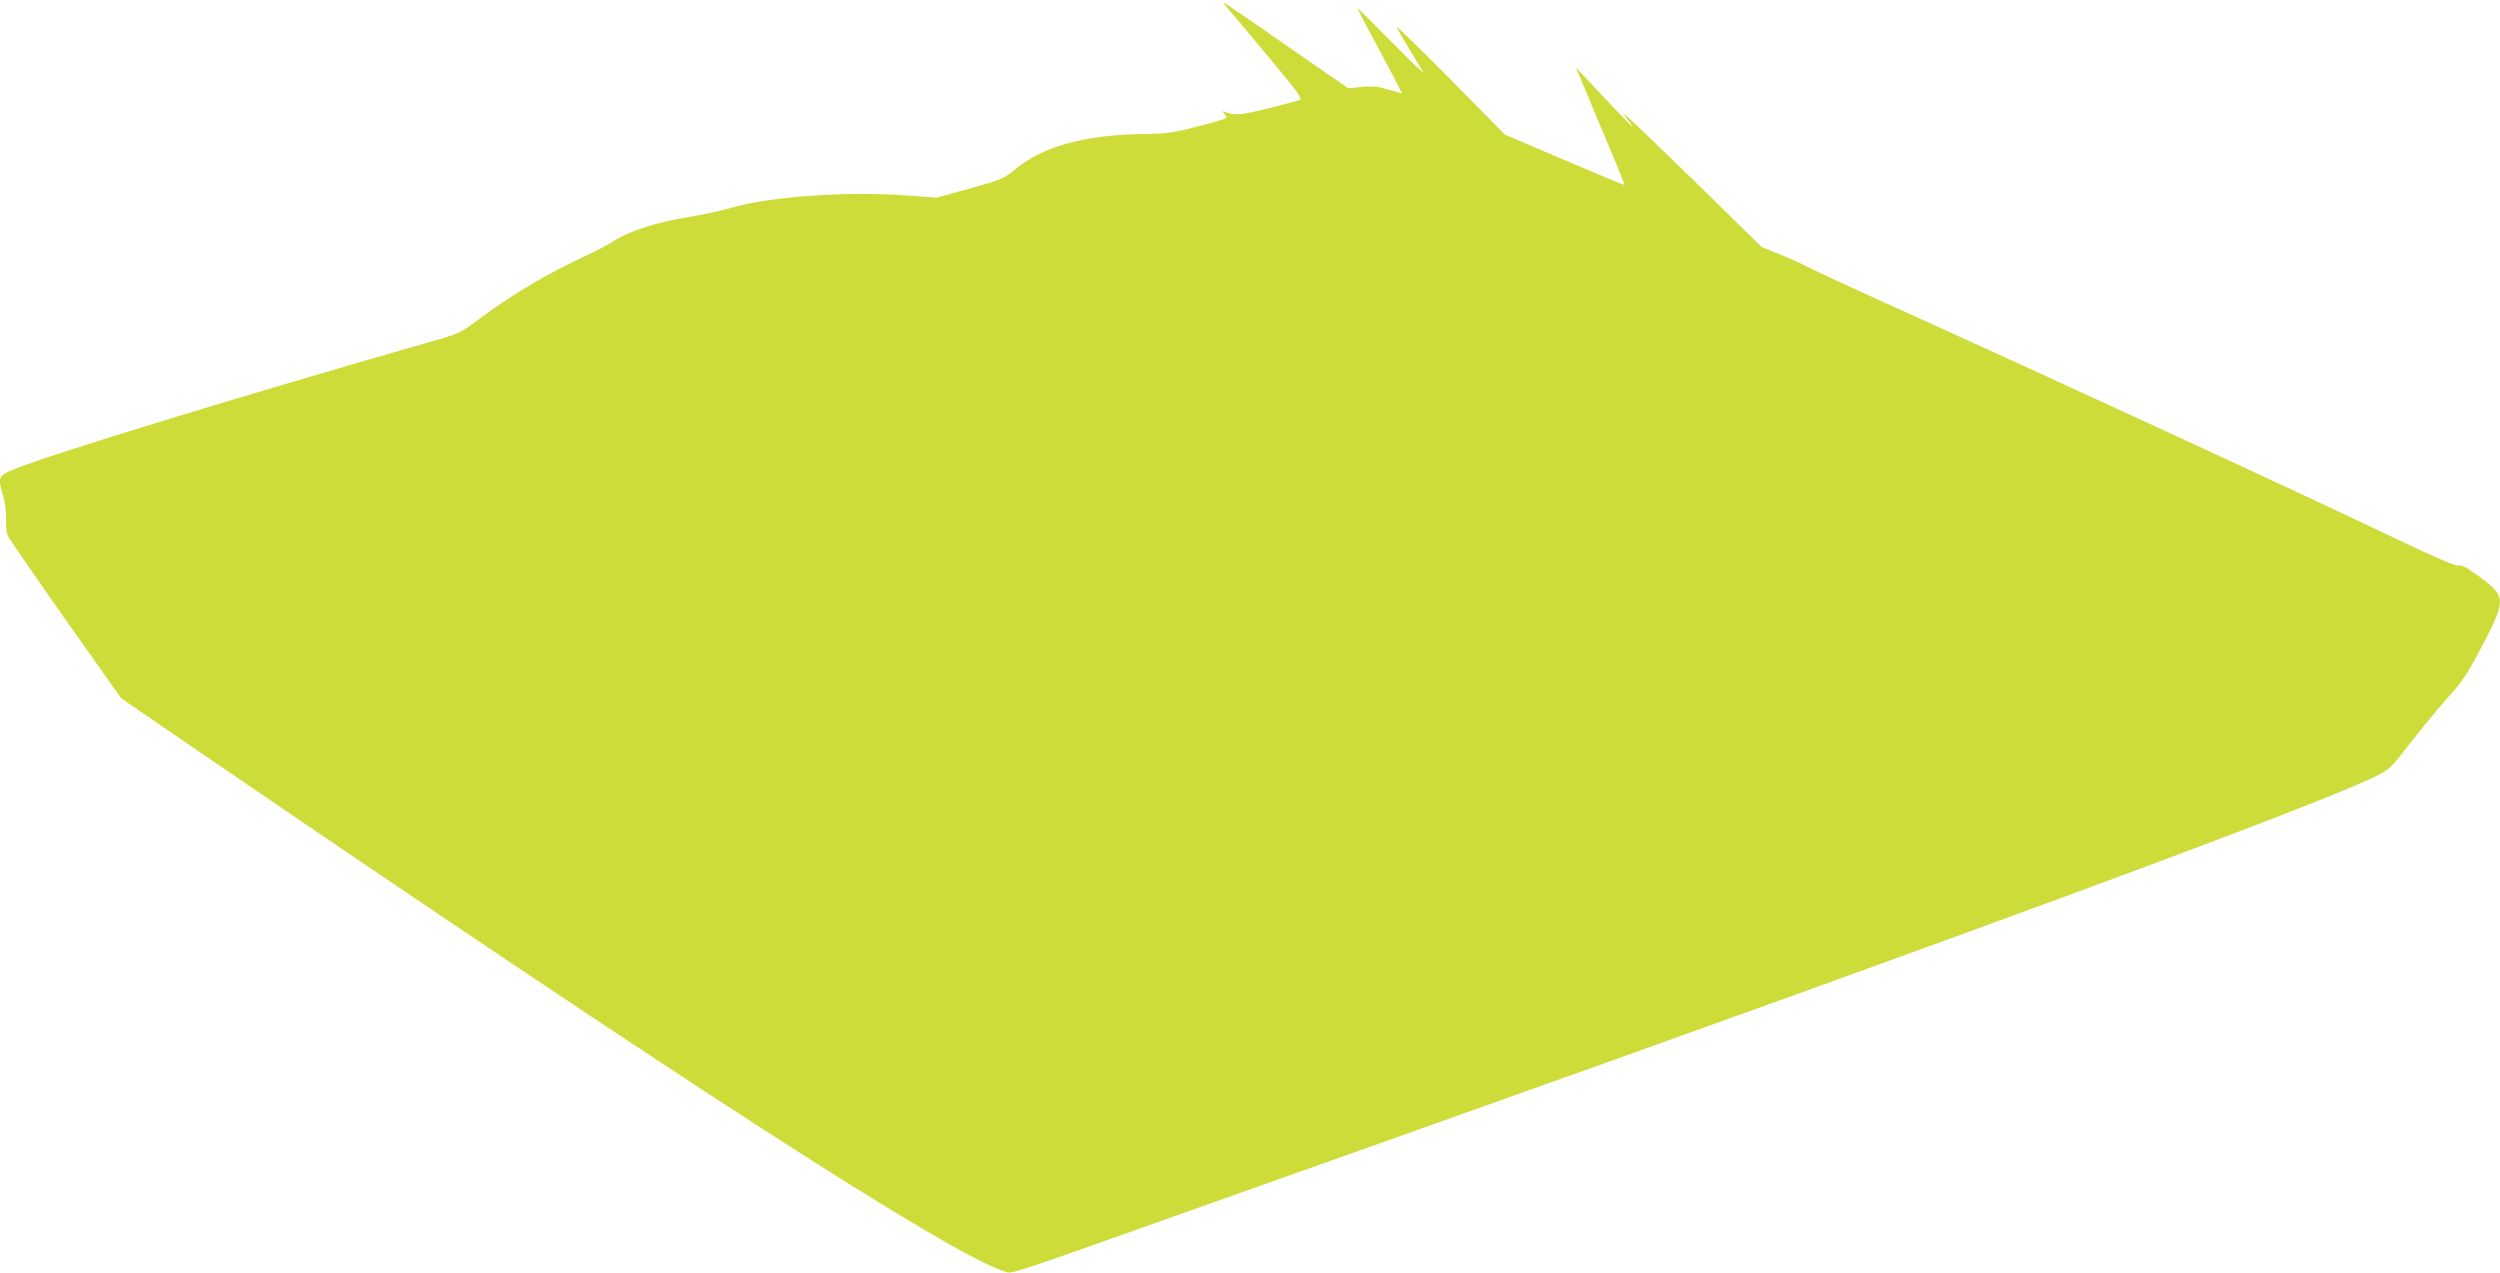 <?xml version="1.0" standalone="no"?>
<!DOCTYPE svg PUBLIC "-//W3C//DTD SVG 20010904//EN"
 "http://www.w3.org/TR/2001/REC-SVG-20010904/DTD/svg10.dtd">
<svg version="1.0" xmlns="http://www.w3.org/2000/svg"
 width="1280pt" height="652pt" viewBox="0 0 1280 652"
 preserveAspectRatio="xMidYMid meet">
<g transform="translate(0,652) scale(0.1,-0.1)"
fill="#cddc39" stroke="none">
<path d="M6276 6489 c12 -13 106 -125 209 -249 161 -192 185 -225 169 -232
-11 -4 -84 -24 -164 -44 -137 -33 -166 -36 -215 -18 -19 7 -19 7 -3 -12 17
-20 15 -21 -130 -59 -133 -35 -160 -39 -282 -41 -308 -4 -520 -63 -665 -183
-58 -47 -70 -52 -229 -96 l-169 -47 -182 13 c-288 20 -689 -10 -867 -64 -46
-14 -143 -35 -216 -47 -164 -26 -302 -70 -385 -121 -34 -22 -98 -56 -142 -76
-203 -94 -381 -199 -548 -324 -102 -76 -102 -76 -267 -123 -914 -261 -1941
-575 -2117 -648 -83 -34 -86 -41 -56 -139 9 -30 15 -81 14 -115 -1 -34 3 -72
8 -85 5 -13 138 -206 295 -429 l286 -405 422 -289 c2454 -1676 3835 -2567
4103 -2646 43 -12 -46 -42 1240 415 83 29 524 186 980 348 2692 957 4452 1607
4790 1768 79 38 81 40 190 180 61 78 147 182 191 231 67 73 96 115 162 241
135 255 135 273 1 371 -67 49 -95 65 -112 61 -15 -4 -111 37 -312 133 -467
224 -1712 799 -2585 1194 -206 93 -397 182 -424 196 -27 15 -93 45 -147 67
l-99 40 -312 306 c-172 168 -333 323 -358 345 l-45 39 34 -45 c31 -41 28 -40
-25 15 -33 33 -101 105 -152 160 l-93 99 50 -119 c27 -66 83 -201 125 -299 42
-99 74 -181 73 -183 -2 -1 -140 56 -308 128 l-304 130 -283 287 c-156 158
-278 276 -271 263 6 -14 36 -65 65 -113 30 -49 61 -101 70 -116 9 -15 -63 54
-160 152 -97 99 -176 177 -176 174 0 -3 52 -102 115 -219 63 -117 113 -214
112 -216 -2 -1 -32 7 -67 18 -52 16 -79 19 -136 14 l-71 -7 -309 214 c-346
240 -347 241 -318 207z"/>
</g>
</svg>
